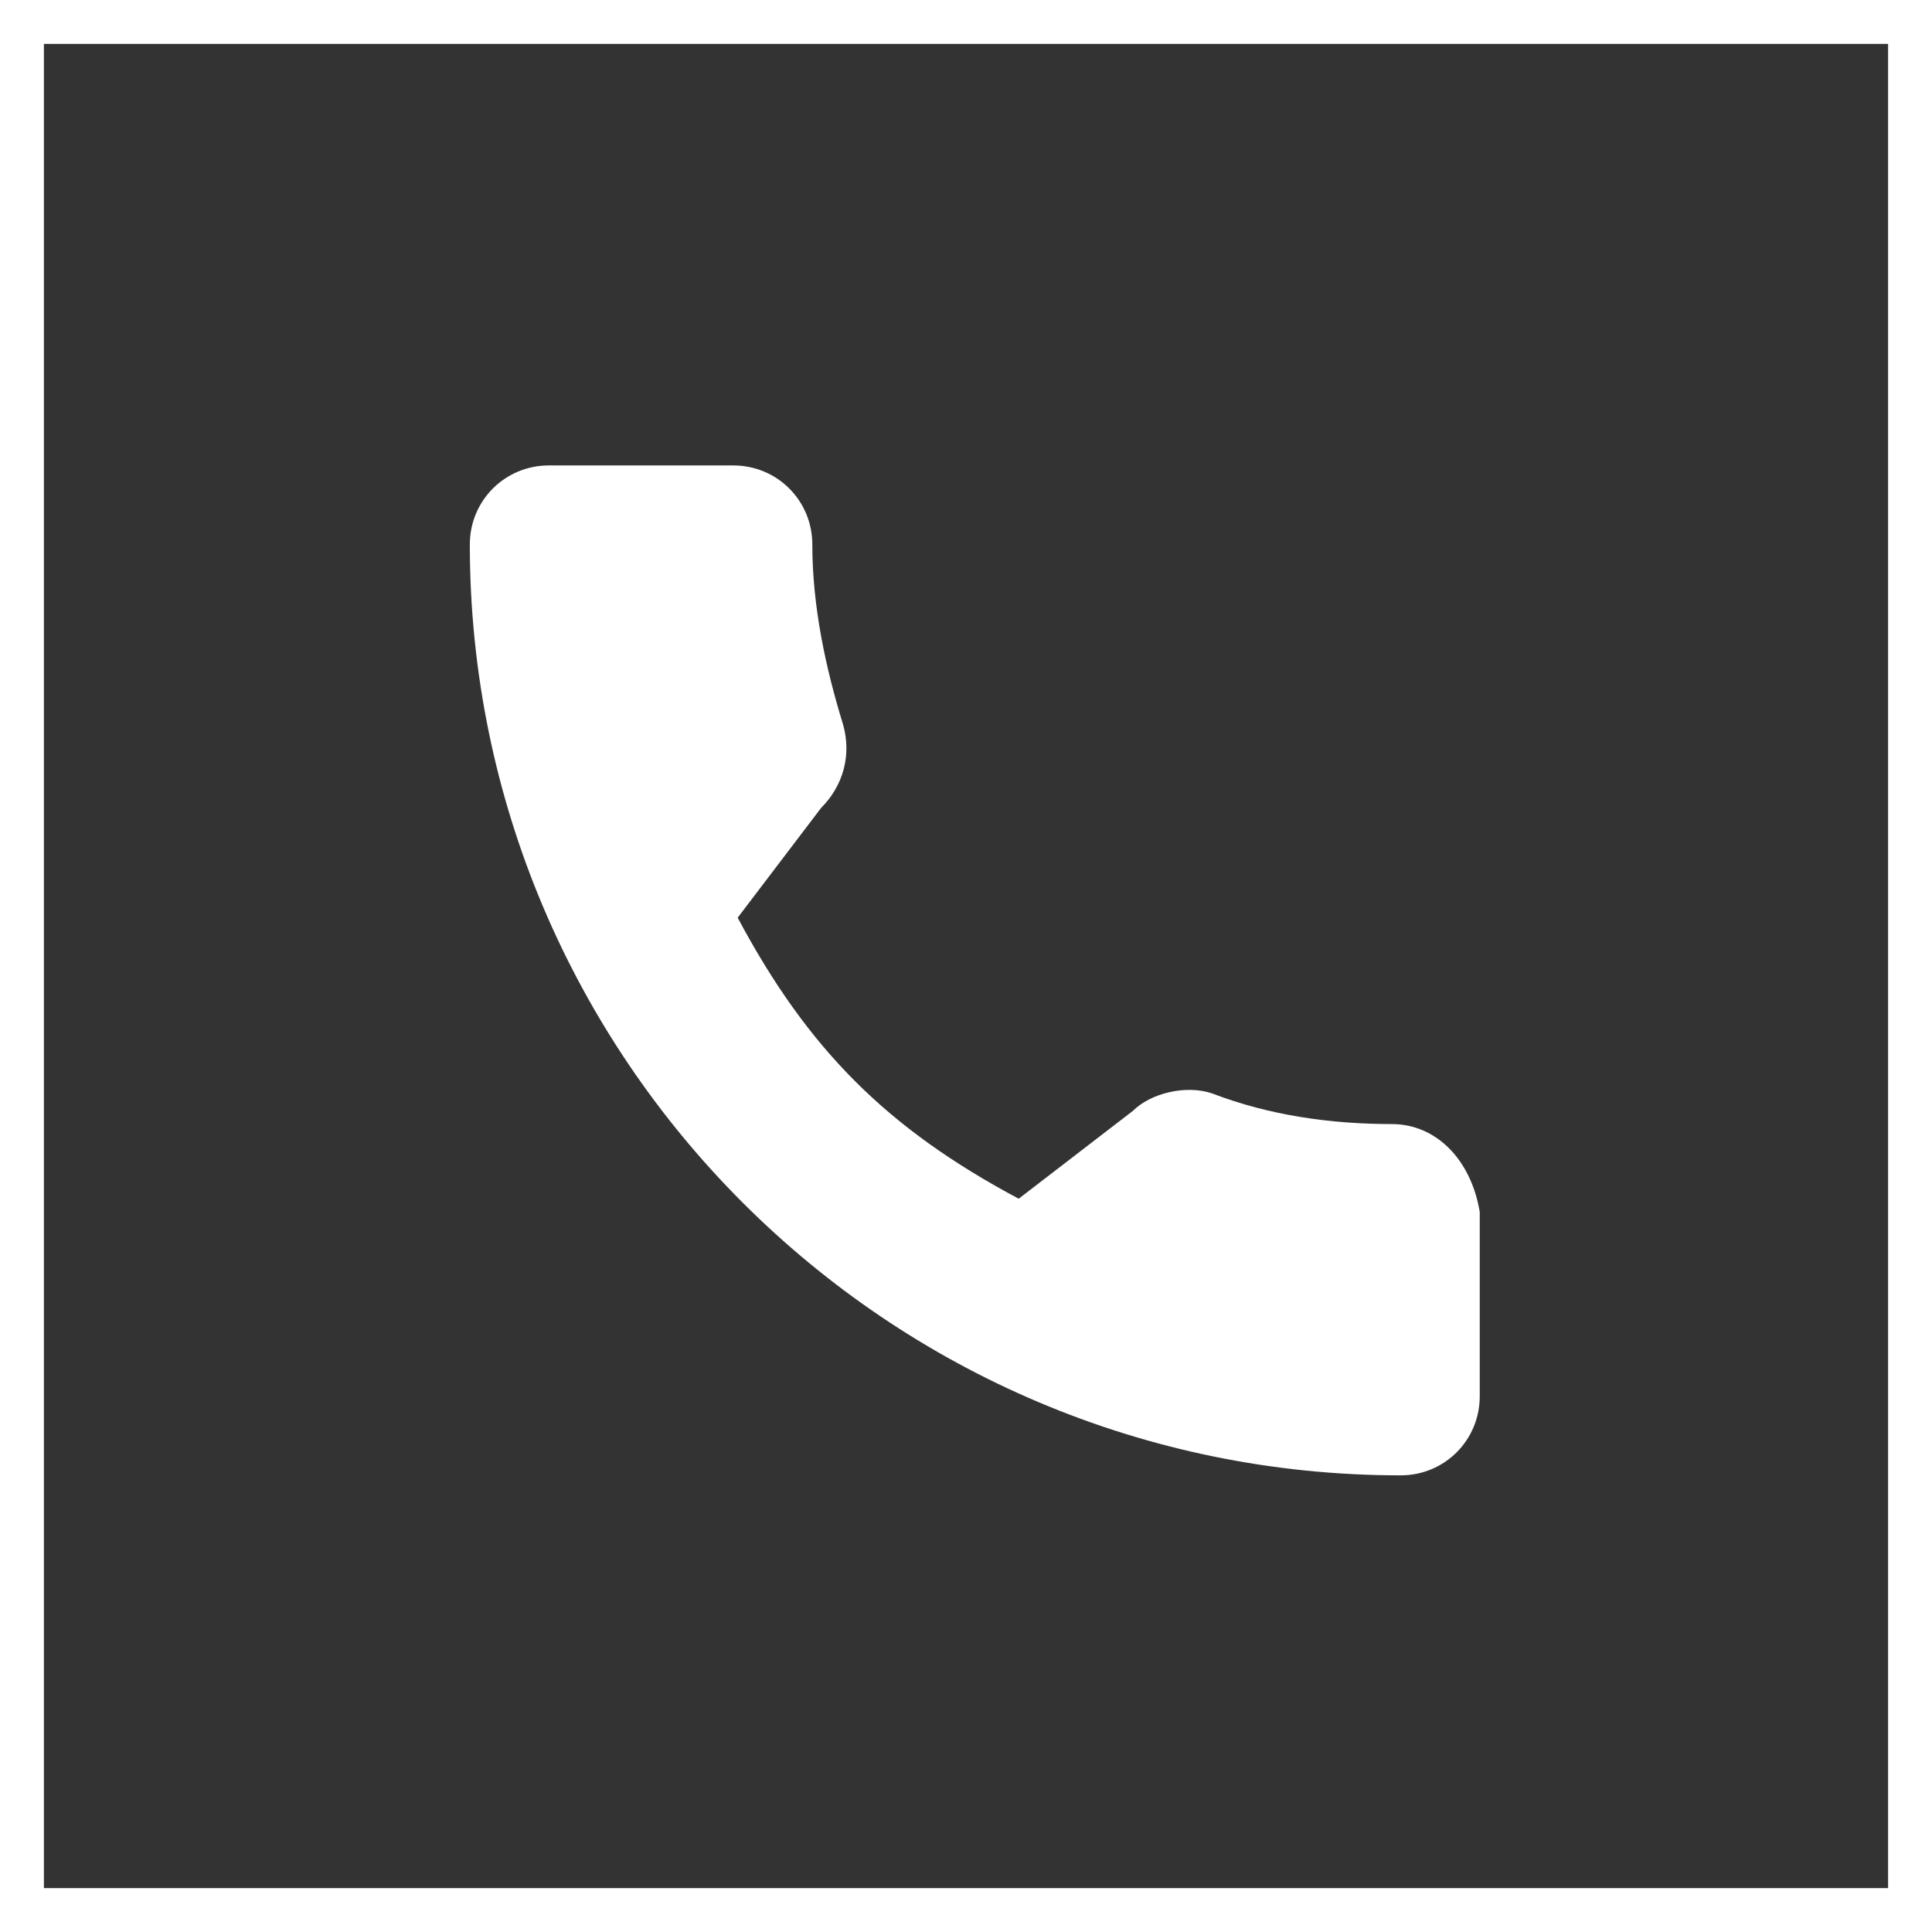 <svg xmlns="http://www.w3.org/2000/svg" xmlns:xlink="http://www.w3.org/1999/xlink" id="Capa_1" x="0px" y="0px" viewBox="0 0 44 44" style="enable-background:new 0 0 44 44;" xml:space="preserve"><rect x="0" y="0" width="44" height="44" fill="#333333" stroke="none"/><style type="text/css">	.st0{fill:#FFFFFF;}</style><g>	<g>		<path class="st0" d="M31.7,25.6c-1.4,0-2.8-0.2-4.1-0.7c-0.6-0.2-1.4,0-1.8,0.4l-2.6,2c-3-1.6-4.8-3.4-6.4-6.4l1.9-2.5   c0.5-0.5,0.7-1.2,0.5-1.9c-0.4-1.3-0.7-2.7-0.7-4.1c0-1-0.8-1.8-1.8-1.8h-4.2c-1,0-1.8,0.8-1.8,1.8c0,11.7,9.5,21.2,21.2,21.2   c1,0,1.8-0.8,1.8-1.8v-4.2C33.5,26.4,32.7,25.6,31.7,25.6z"></path>	</g></g><g>	<path class="st0" d="M44,44H0V0h44V44z M1,43h42V1H1V43z"></path></g></svg>